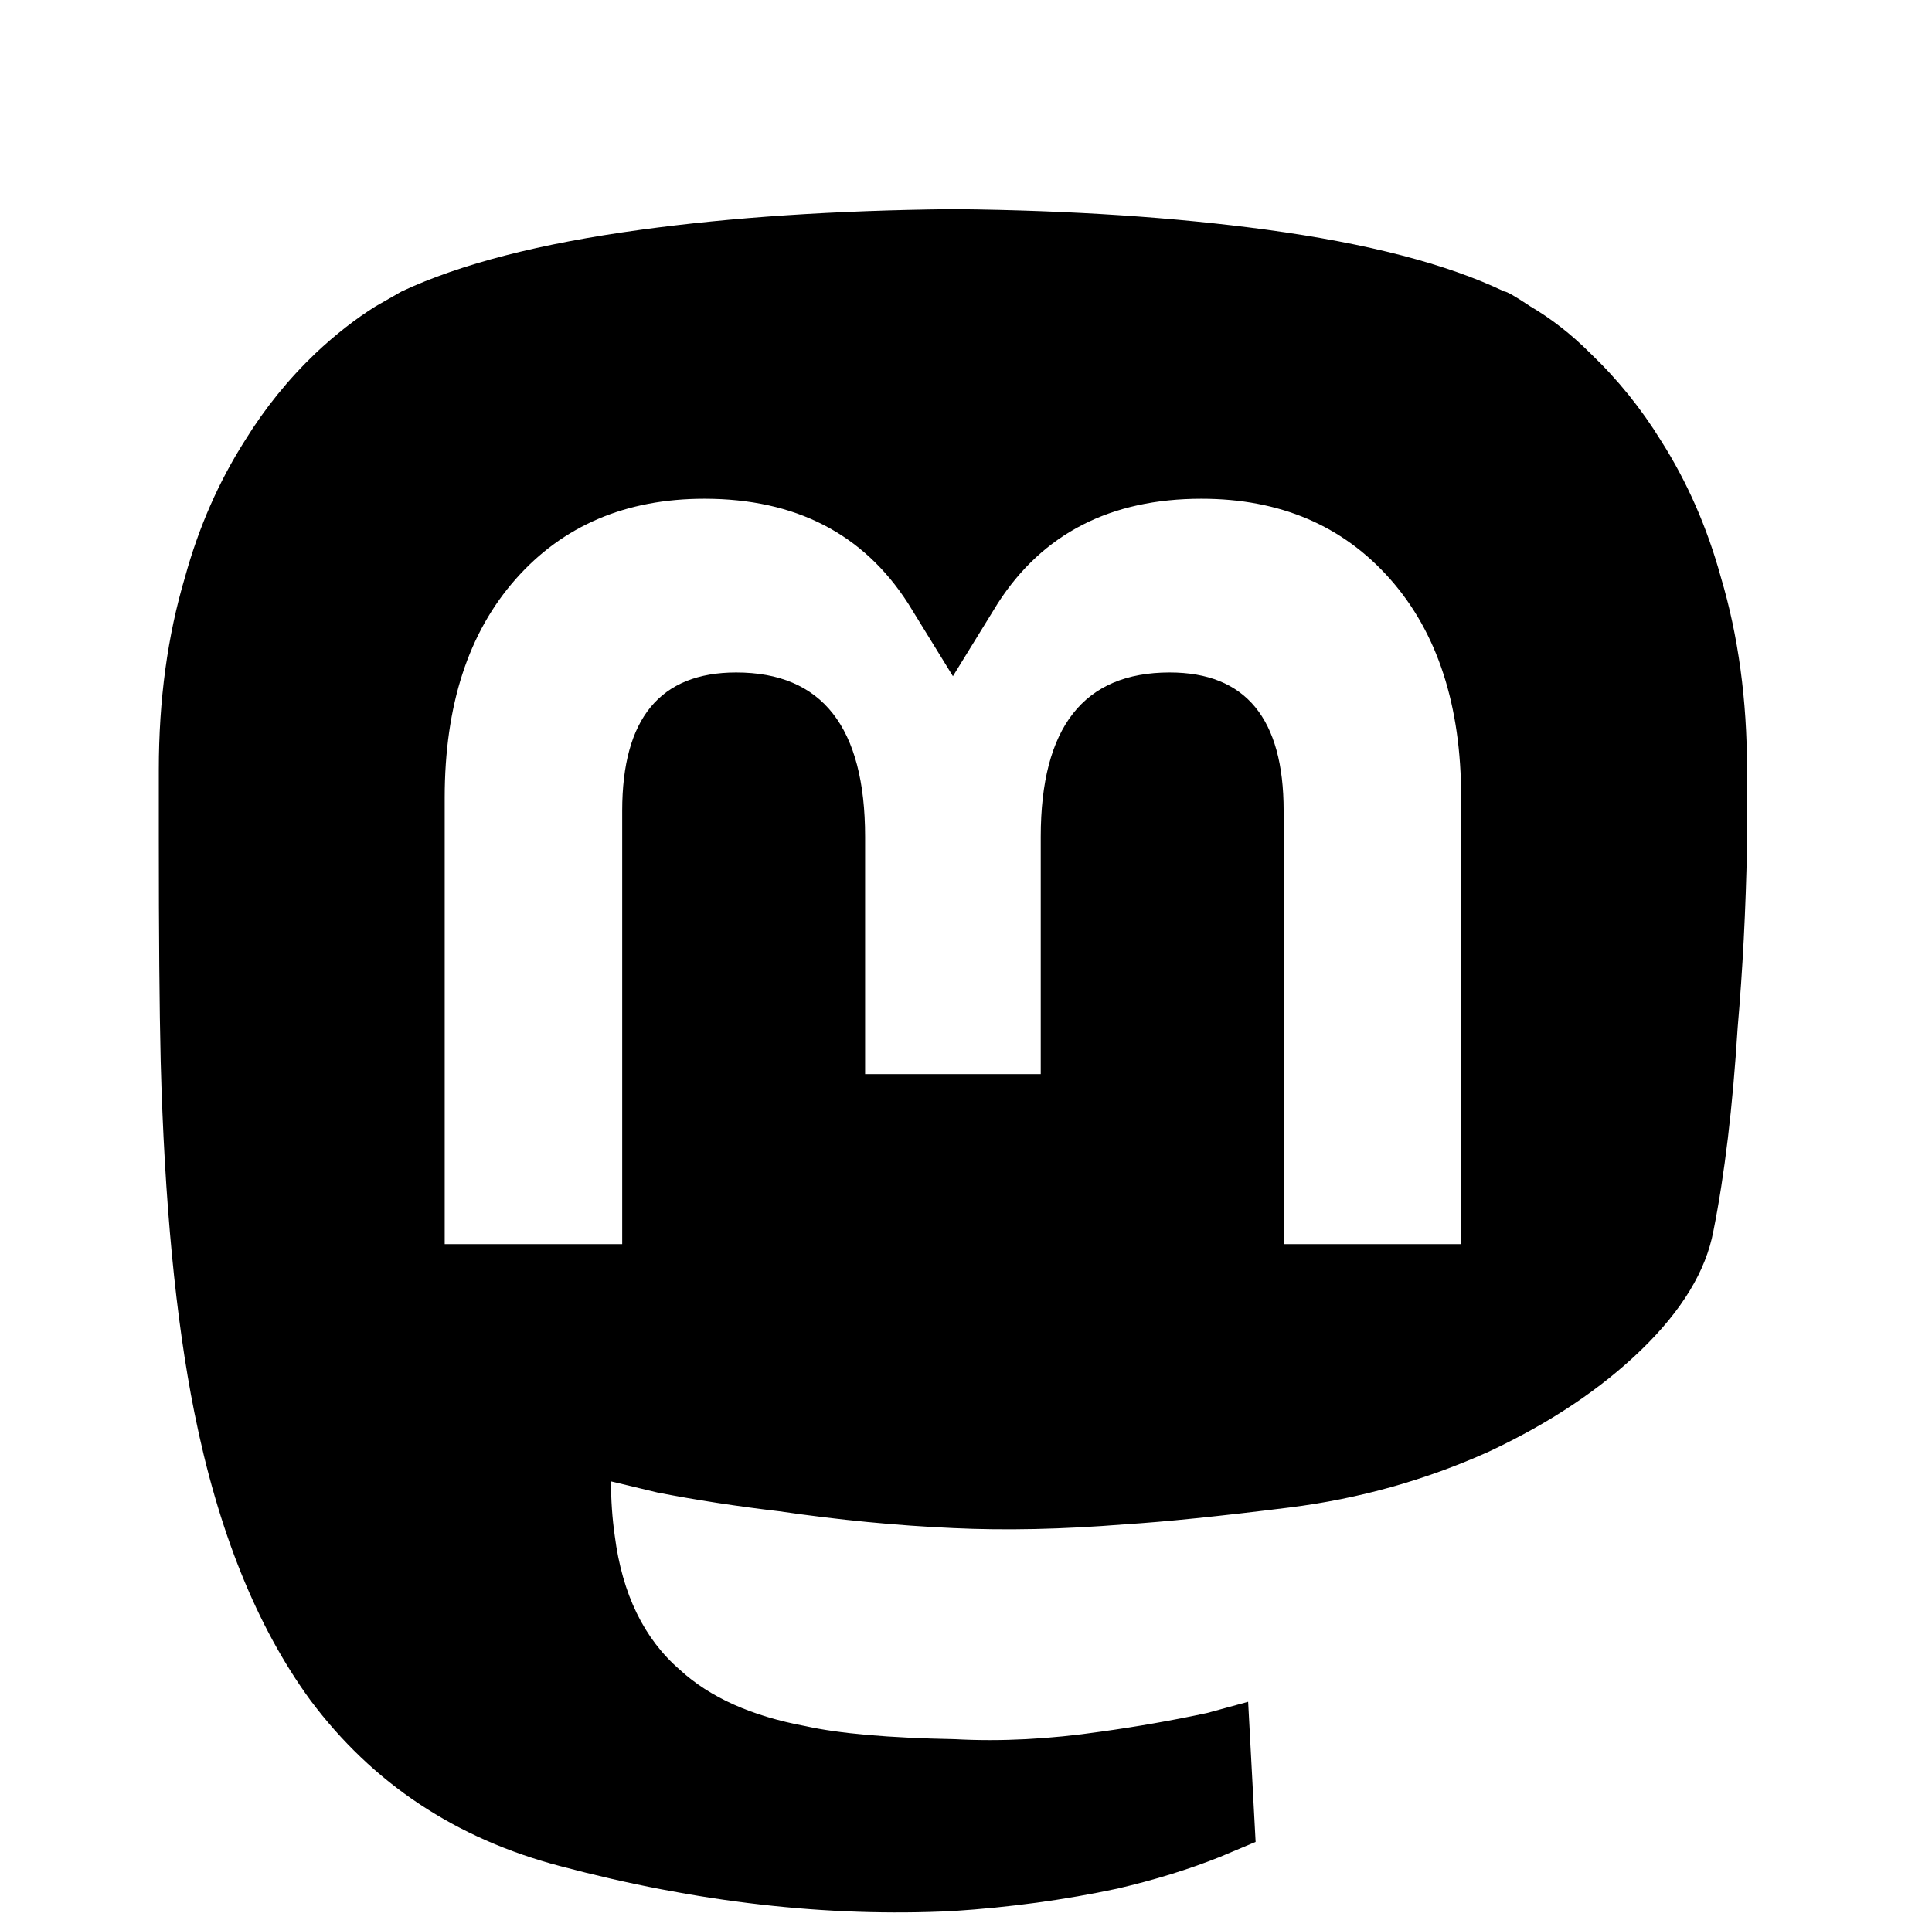 <?xml version="1.0" standalone="no"?>
<!DOCTYPE svg PUBLIC "-//W3C//DTD SVG 1.1//EN" "http://www.w3.org/Graphics/SVG/1.1/DTD/svg11.dtd" >
<svg xmlns="http://www.w3.org/2000/svg" xmlns:xlink="http://www.w3.org/1999/xlink" version="1.1" viewBox="-10 0 1034 1024">
   <path fill="currentColor"
d="M499 112q-93 1 -166 11q-81 11 -128 33l-14 8q-16 10 -32 25q-22 21 -38 47q-21 33 -32 73q-14 47 -14 103v37q0 77 1 119q3 113 18 188q19 95 62 154q50 67 134 89q109 29 210 24q46 -3 88 -12q30 -7 55 -17l19 -8l-4 -75l-22 6q-28 6 -57 10q-41 6 -78 4q-53 -1 -80 -7
q-43 -8 -67 -30q-29 -25 -35 -72q-2 -14 -2 -29l25 6q31 6 65 10q48 7 93 9q42 2 92 -2q32 -2 88 -9t107 -30q49 -23 81.5 -54.5t38.5 -63.5q9 -45 13 -109q4 -46 5 -97v-41q0 -56 -14 -103q-11 -40 -32 -73q-16 -26 -38 -47q-15 -15 -32 -25q-12 -8 -14 -8
q-46 -22 -127 -33q-74 -10 -166 -11h-3zM367 267q73 0 109 56l24 39l24 -39q36 -56 109 -56q63 0 101 43t38 117v239h-95v-232q0 -74 -61 -74q-69 0 -69 88v127h-94v-127q0 -88 -69 -88q-61 0 -61 74v232h-95v-239q0 -74 38 -117t101 -43z" />
</svg>
